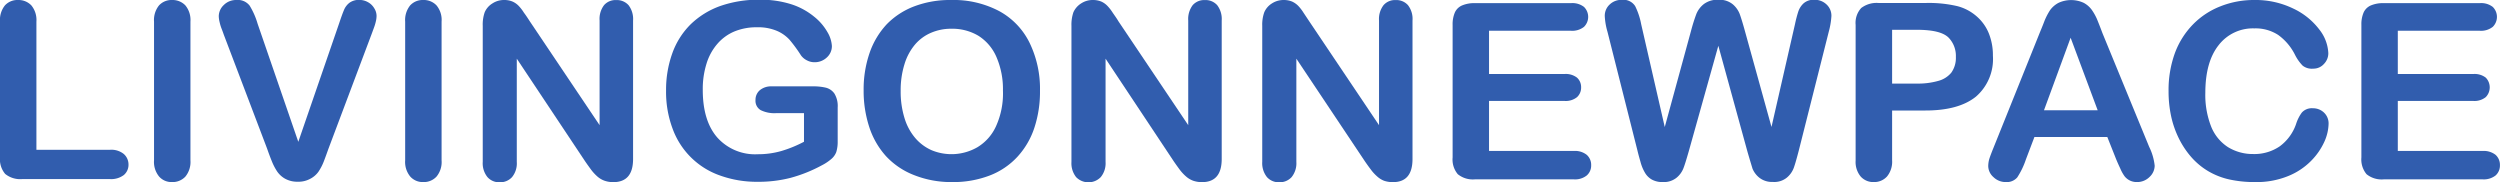 <svg id="Layer_1" data-name="Layer 1" xmlns="http://www.w3.org/2000/svg" viewBox="0 0 358.37 26.1"><path d="M27.14,88.69v18.37H37.72a2.83,2.83,0,0,1,1.94.6,2,2,0,0,1,.68,1.51,1.91,1.91,0,0,1-.67,1.51,3,3,0,0,1-2,.58H25.11a3.42,3.42,0,0,1-2.45-.74,3.27,3.27,0,0,1-.74-2.4V88.69a3.33,3.33,0,0,1,.71-2.33,2.43,2.43,0,0,1,1.87-.77,2.54,2.54,0,0,1,1.91.77A3.29,3.29,0,0,1,27.14,88.69Z" transform="translate(-21.92 -85.59)" style="fill:#315dae"/><path d="M44,108.57V88.69a3.33,3.33,0,0,1,.72-2.33,2.44,2.44,0,0,1,1.86-.77,2.54,2.54,0,0,1,1.91.77,3.29,3.29,0,0,1,.73,2.33v19.88a3.31,3.31,0,0,1-.73,2.34,2.51,2.51,0,0,1-1.91.78,2.38,2.38,0,0,1-1.85-.79A3.29,3.29,0,0,1,44,108.57Z" transform="translate(-21.92 -85.59)" style="fill:#315dae"/><path d="M58.85,89l5.83,16.92,5.86-17c.3-.9.53-1.52.68-1.87A2.5,2.5,0,0,1,72,86a2.24,2.24,0,0,1,1.44-.42,2.45,2.45,0,0,1,1.24.33,2.33,2.33,0,0,1,.89.87,2.06,2.06,0,0,1,.33,1.09,3.64,3.64,0,0,1-.11.82,6.54,6.54,0,0,1-.26.86l-.32.87L69,106.92q-.33.94-.66,1.8a7.53,7.53,0,0,1-.78,1.5,3.31,3.31,0,0,1-1.17,1,3.5,3.5,0,0,1-1.78.42,3.6,3.6,0,0,1-1.78-.41,3.36,3.36,0,0,1-1.18-1.06,7.94,7.94,0,0,1-.78-1.51c-.23-.56-.45-1.16-.67-1.79L54,90.56c-.1-.29-.21-.59-.32-.87a6.32,6.32,0,0,1-.28-.93,3.82,3.82,0,0,1-.12-.85,2.23,2.23,0,0,1,.72-1.6,2.47,2.47,0,0,1,1.81-.72,2.14,2.14,0,0,1,1.89.8A10.59,10.59,0,0,1,58.85,89Z" transform="translate(-21.92 -85.59)" style="fill:#315dae"/><path d="M80,108.57V88.69a3.33,3.33,0,0,1,.72-2.33,2.44,2.44,0,0,1,1.86-.77,2.51,2.51,0,0,1,1.91.77,3.24,3.24,0,0,1,.73,2.33v19.88a3.27,3.27,0,0,1-.73,2.34,2.48,2.48,0,0,1-1.91.78,2.4,2.4,0,0,1-1.85-.79A3.29,3.29,0,0,1,80,108.57Z" transform="translate(-21.92 -85.59)" style="fill:#315dae"/><path d="M97.87,88.65l10,14.88v-15a3.25,3.25,0,0,1,.64-2.2,2.17,2.17,0,0,1,1.73-.73,2.26,2.26,0,0,1,1.78.73,3.25,3.25,0,0,1,.65,2.2v19.85q0,3.31-2.82,3.32a3.78,3.78,0,0,1-1.26-.2,3.14,3.14,0,0,1-1.06-.63,6.39,6.39,0,0,1-.91-1c-.28-.38-.56-.77-.84-1.18L96,94v14.79a3.12,3.12,0,0,1-.68,2.19,2.3,2.3,0,0,1-1.76.74,2.24,2.24,0,0,1-1.77-.75,3.16,3.16,0,0,1-.67-2.18V89.29a5.31,5.31,0,0,1,.28-1.94,2.77,2.77,0,0,1,1.11-1.27,3,3,0,0,1,1.67-.49,3.06,3.06,0,0,1,1.2.22,2.84,2.84,0,0,1,.88.61,6.09,6.09,0,0,1,.77,1C97.32,87.8,97.59,88.22,97.87,88.65Z" transform="translate(-21.92 -85.59)" style="fill:#315dae"/><path d="M142,101v4.83a5,5,0,0,1-.2,1.55,2.43,2.43,0,0,1-.71,1,6.67,6.67,0,0,1-1.33.89,20.67,20.67,0,0,1-4.5,1.81,18.42,18.42,0,0,1-4.71.57,15.55,15.55,0,0,1-5.41-.9,11.13,11.13,0,0,1-6.81-6.73,15,15,0,0,1-.93-5.42,15.51,15.51,0,0,1,.9-5.39,11.1,11.1,0,0,1,2.64-4.15,11.81,11.81,0,0,1,4.23-2.61,16.64,16.64,0,0,1,5.66-.9,14.43,14.43,0,0,1,4.61.68A10,10,0,0,1,138.65,88a7.69,7.69,0,0,1,1.88,2.19,4.41,4.41,0,0,1,.64,2,2.18,2.18,0,0,1-.73,1.64,2.5,2.5,0,0,1-1.75.68,2.27,2.27,0,0,1-1.08-.26,2.34,2.34,0,0,1-.87-.72,20.66,20.66,0,0,0-1.64-2.24,5.27,5.27,0,0,0-1.8-1.27,6.92,6.92,0,0,0-2.89-.52,8.28,8.28,0,0,0-3.24.61,6.61,6.61,0,0,0-2.43,1.78,7.82,7.82,0,0,0-1.55,2.85,12.18,12.18,0,0,0-.53,3.73q0,4.44,2.08,6.83a7.28,7.28,0,0,0,5.81,2.4,12.09,12.09,0,0,0,3.4-.47,17.64,17.64,0,0,0,3.22-1.32v-4.1h-4a4.43,4.43,0,0,1-2.2-.43,1.54,1.54,0,0,1-.75-1.46,1.8,1.8,0,0,1,.62-1.4,2.52,2.52,0,0,1,1.7-.55h5.92a7.57,7.57,0,0,1,1.85.19,2.13,2.13,0,0,1,1.22.84A3.43,3.43,0,0,1,142,101Z" transform="translate(-21.92 -85.59)" style="fill:#315dae"/><path d="M158.27,85.59a14,14,0,0,1,6.88,1.59,10.35,10.35,0,0,1,4.35,4.53A15.08,15.08,0,0,1,171,98.6a16.46,16.46,0,0,1-.81,5.32,11.41,11.41,0,0,1-2.43,4.15,10.55,10.55,0,0,1-4,2.69,14.62,14.62,0,0,1-5.4.93,14.41,14.41,0,0,1-5.41-1,10.82,10.82,0,0,1-4-2.69,11.51,11.51,0,0,1-2.42-4.19,16.65,16.65,0,0,1-.81-5.28,16,16,0,0,1,.85-5.34,11.49,11.49,0,0,1,2.47-4.13A10.87,10.87,0,0,1,153,86.49,14.45,14.45,0,0,1,158.27,85.59Zm7.42,13a11.58,11.58,0,0,0-.92-4.8,6.75,6.75,0,0,0-2.61-3.08,7.32,7.32,0,0,0-3.89-1,7.24,7.24,0,0,0-2.89.58,6.22,6.22,0,0,0-2.29,1.68,7.91,7.91,0,0,0-1.51,2.81,12.47,12.47,0,0,0-.55,3.85,12.78,12.78,0,0,0,.55,3.89,7.94,7.94,0,0,0,1.56,2.88,6.6,6.6,0,0,0,2.32,1.72,7.43,7.43,0,0,0,6.56-.42,6.76,6.76,0,0,0,2.67-3A11.35,11.35,0,0,0,165.69,98.57Z" transform="translate(-21.92 -85.59)" style="fill:#315dae"/><path d="M182.25,88.65l10,14.88v-15a3.3,3.3,0,0,1,.64-2.2,2.19,2.19,0,0,1,1.74-.73,2.23,2.23,0,0,1,1.77.73,3.25,3.25,0,0,1,.65,2.2v19.85q0,3.31-2.81,3.32a3.89,3.89,0,0,1-1.27-.2,3.19,3.19,0,0,1-1.05-.63,6.43,6.43,0,0,1-.92-1c-.28-.38-.56-.77-.84-1.18L180.4,94v14.79a3.13,3.13,0,0,1-.69,2.19,2.46,2.46,0,0,1-3.53,0,3.21,3.21,0,0,1-.67-2.18V89.29a5.53,5.53,0,0,1,.28-1.94,2.89,2.89,0,0,1,1.11-1.27,3,3,0,0,1,1.67-.49,3.15,3.15,0,0,1,1.21.22,2.79,2.79,0,0,1,.87.61,6.09,6.09,0,0,1,.78,1C181.69,87.8,182,88.22,182.25,88.65Z" transform="translate(-21.92 -85.59)" style="fill:#315dae"/><path d="M209.6,88.65l10,14.88v-15a3.25,3.25,0,0,1,.65-2.2,2.16,2.16,0,0,1,1.73-.73,2.23,2.23,0,0,1,1.77.73,3.2,3.2,0,0,1,.65,2.2v19.85c0,2.21-.93,3.32-2.81,3.32a3.89,3.89,0,0,1-1.27-.2,3.19,3.19,0,0,1-1-.63,5.94,5.94,0,0,1-.91-1c-.29-.38-.57-.77-.85-1.18L207.75,94v14.79a3.17,3.17,0,0,1-.68,2.19,2.32,2.32,0,0,1-1.76.74,2.27,2.27,0,0,1-1.78-.75,3.21,3.21,0,0,1-.67-2.18V89.29a5.28,5.28,0,0,1,.29-1.94,2.8,2.8,0,0,1,1.1-1.27,3.06,3.06,0,0,1,1.67-.49,3.15,3.15,0,0,1,1.21.22,3,3,0,0,1,.88.61,6.09,6.09,0,0,1,.77,1Z" transform="translate(-21.92 -85.59)" style="fill:#315dae"/><path d="M247.13,90H235.37v6.2h10.82a2.62,2.62,0,0,1,1.79.52,1.81,1.81,0,0,1,.59,1.39,1.85,1.85,0,0,1-.58,1.4,2.58,2.58,0,0,1-1.8.55H235.37v7.17h12.16a2.69,2.69,0,0,1,1.85.56,1.91,1.91,0,0,1,.63,1.49,1.87,1.87,0,0,1-.63,1.46,2.69,2.69,0,0,1-1.85.56H233.34a3.42,3.42,0,0,1-2.45-.74,3.27,3.27,0,0,1-.74-2.4v-19a4.26,4.26,0,0,1,.33-1.8,2,2,0,0,1,1.05-1,4.48,4.48,0,0,1,1.81-.32h13.79a2.71,2.71,0,0,1,1.85.54,2,2,0,0,1,0,2.86A2.71,2.71,0,0,1,247.13,90Z" transform="translate(-21.92 -85.59)" style="fill:#315dae"/><path d="M272.4,107.28l-4.16-15.13L264,107.28c-.33,1.15-.59,2-.78,2.47a3.29,3.29,0,0,1-1,1.34,2.9,2.9,0,0,1-1.92.6,3.14,3.14,0,0,1-1.59-.36,2.66,2.66,0,0,1-1-1,6,6,0,0,1-.63-1.54c-.17-.59-.32-1.13-.44-1.64l-4.29-17a9.71,9.71,0,0,1-.39-2.26,2.19,2.19,0,0,1,.7-1.65,2.42,2.42,0,0,1,1.74-.67,2,2,0,0,1,1.92.9,10,10,0,0,1,.86,2.59l3.38,14.74L264.33,90a24.92,24.92,0,0,1,.76-2.41,3.49,3.49,0,0,1,1.09-1.43,3.22,3.22,0,0,1,2.06-.6,3,3,0,0,1,2.05.63,3.48,3.48,0,0,1,1,1.37c.18.49.44,1.31.75,2.44l3.82,13.79,3.37-14.74a17.72,17.72,0,0,1,.47-1.8,2.83,2.83,0,0,1,.75-1.17,2.15,2.15,0,0,1,1.56-.52,2.44,2.44,0,0,1,1.73.66,2.19,2.19,0,0,1,.71,1.66,11,11,0,0,1-.38,2.26l-4.29,17c-.3,1.15-.54,2-.73,2.52a3.31,3.31,0,0,1-1,1.4,2.84,2.84,0,0,1-2,.61,2.94,2.94,0,0,1-1.91-.59,3.25,3.25,0,0,1-1-1.31C273,109.3,272.74,108.46,272.4,107.28Z" transform="translate(-21.92 -85.59)" style="fill:#315dae"/><path d="M297.93,101.43h-4.78v7.14a3.32,3.32,0,0,1-.74,2.33,2.48,2.48,0,0,1-1.87.79,2.43,2.43,0,0,1-1.89-.79,3.26,3.26,0,0,1-.73-2.29V89.15a3.15,3.15,0,0,1,.8-2.41,3.64,3.64,0,0,1,2.51-.72h6.7a17.83,17.83,0,0,1,4.57.45,6.75,6.75,0,0,1,2.73,1.43A6.41,6.41,0,0,1,307,90.34a8.44,8.44,0,0,1,.6,3.25,7.12,7.12,0,0,1-2.43,5.85C303.53,100.76,301.13,101.43,297.93,101.43Zm-1.27-11.57h-3.51v7.71h3.51a10.5,10.5,0,0,0,3.09-.38A3.6,3.6,0,0,0,301.64,96a3.64,3.64,0,0,0,.65-2.25,3.76,3.76,0,0,0-1-2.72C300.53,90.23,299,89.86,296.66,89.86Z" transform="translate(-21.92 -85.59)" style="fill:#315dae"/><path d="M325.26,108.4,324,105.23H313.55l-1.23,3.24a11.14,11.14,0,0,1-1.23,2.55,2,2,0,0,1-1.67.67,2.5,2.5,0,0,1-1.74-.71,2.14,2.14,0,0,1-.75-1.6,3.78,3.78,0,0,1,.17-1.07c.12-.36.31-.87.58-1.53l6.59-16.39c.19-.47.42-1,.68-1.69a9,9,0,0,1,.84-1.65A3.55,3.55,0,0,1,317,86a4.3,4.3,0,0,1,3.62,0A3.43,3.43,0,0,1,321.77,87a7.52,7.52,0,0,1,.76,1.36c.2.49.46,1.14.78,2L330,106.64a8,8,0,0,1,.79,2.71,2.25,2.25,0,0,1-.74,1.61,2.52,2.52,0,0,1-1.81.73,2.26,2.26,0,0,1-1-.22,2.22,2.22,0,0,1-.74-.58,5.55,5.55,0,0,1-.64-1.14C325.62,109.24,325.42,108.79,325.26,108.4Zm-10.34-7h7.7L318.74,91Z" transform="translate(-21.92 -85.59)" style="fill:#315dae"/><path d="M355.72,103.29a6.63,6.63,0,0,1-.6,2.6,9.42,9.42,0,0,1-1.91,2.76,9.71,9.71,0,0,1-3.32,2.19,12,12,0,0,1-4.71.85,16.93,16.93,0,0,1-3.71-.38,10.4,10.4,0,0,1-3-1.18,10.11,10.11,0,0,1-2.51-2.11,12.46,12.46,0,0,1-1.74-2.66,13.7,13.7,0,0,1-1.08-3.14,16.82,16.82,0,0,1-.36-3.55,15.46,15.46,0,0,1,.9-5.45,11.71,11.71,0,0,1,2.6-4.13,11.19,11.19,0,0,1,3.95-2.6,13,13,0,0,1,4.84-.9,12.36,12.36,0,0,1,5.57,1.22,10,10,0,0,1,3.74,3,5.89,5.89,0,0,1,1.3,3.4,2.19,2.19,0,0,1-.63,1.55,2,2,0,0,1-1.53.67A2.12,2.12,0,0,1,352,95a6.22,6.22,0,0,1-1.12-1.6,7.77,7.77,0,0,0-2.4-2.81,5.94,5.94,0,0,0-3.4-.93,6.2,6.2,0,0,0-5.12,2.4q-1.9,2.39-1.91,6.8a12.4,12.4,0,0,0,.84,4.89,6.27,6.27,0,0,0,2.39,2.92,6.77,6.77,0,0,0,3.63,1,6.44,6.44,0,0,0,3.8-1.1,6.63,6.63,0,0,0,2.35-3.21,5.64,5.64,0,0,1,.82-1.63,1.92,1.92,0,0,1,1.59-.62,2.26,2.26,0,0,1,1.6.63A2.14,2.14,0,0,1,355.72,103.29Z" transform="translate(-21.92 -85.59)" style="fill:#315dae"/><path d="M377.4,90H365.64v6.2h10.83a2.61,2.61,0,0,1,1.78.52,2,2,0,0,1,0,2.79,2.57,2.57,0,0,1-1.79.55H365.64v7.17H377.8a2.74,2.74,0,0,1,1.86.56,1.93,1.93,0,0,1,.62,1.49,1.9,1.9,0,0,1-.62,1.46,2.74,2.74,0,0,1-1.86.56H363.62a3.43,3.43,0,0,1-2.46-.74,3.31,3.31,0,0,1-.74-2.4v-19a4.26,4.26,0,0,1,.33-1.8,2,2,0,0,1,1.05-1,4.5,4.5,0,0,1,1.82-.32H377.4a2.71,2.71,0,0,1,1.85.54,2,2,0,0,1,0,2.86A2.71,2.71,0,0,1,377.4,90Z" transform="translate(-21.92 -85.59)" style="fill:#315dae"/></svg>